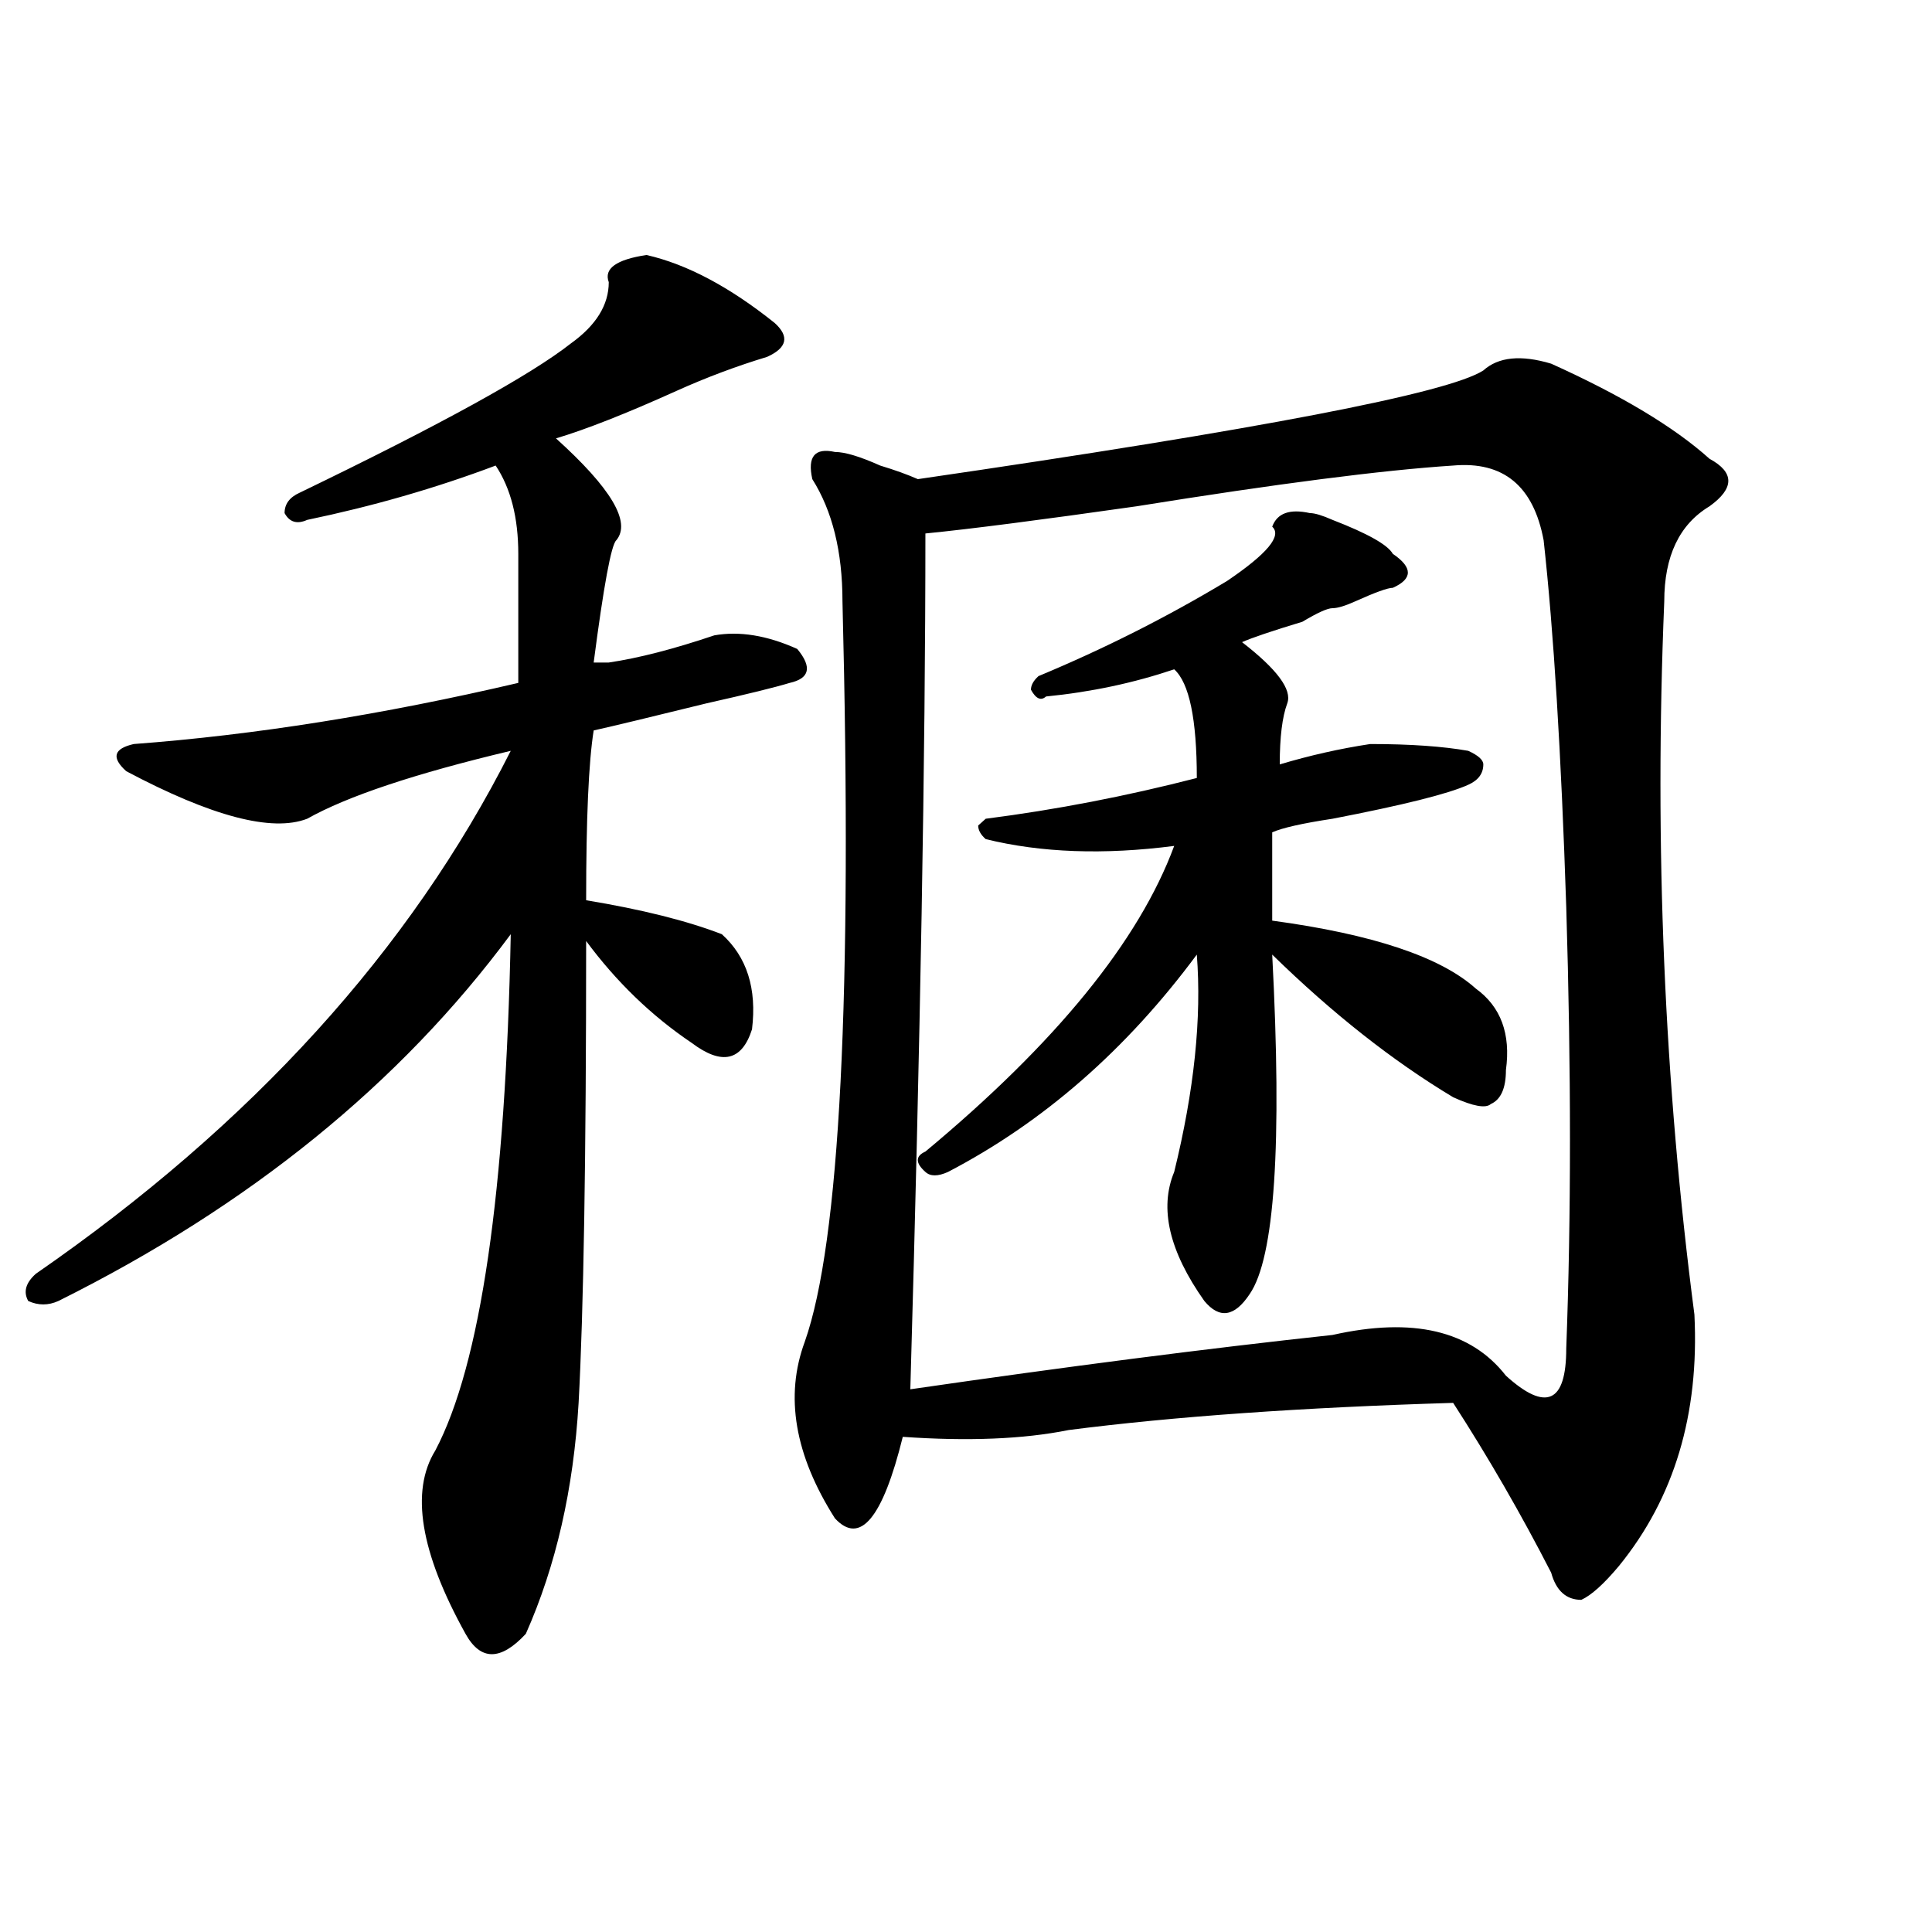 <?xml version="1.0" encoding="utf-8"?>
<!-- Generator: Adobe Illustrator 16.0.0, SVG Export Plug-In . SVG Version: 6.00 Build 0)  -->
<!DOCTYPE svg PUBLIC "-//W3C//DTD SVG 1.1//EN" "http://www.w3.org/Graphics/SVG/1.1/DTD/svg11.dtd">
<svg version="1.1" id="图层_1" xmlns="http://www.w3.org/2000/svg" xmlns:xlink="http://www.w3.org/1999/xlink" x="0px" y="0px"
	 width="1000px" height="1000px" viewBox="0 0 1000 1000" enable-background="new 0 0 1000 1000" xml:space="preserve">
<path d="M334.602,131.984c20.793,4.725,42.926,16.425,66.34,35.156c7.805,7.031,6.464,12.909-3.902,17.578
	c-15.609,4.725-31.219,10.547-46.828,17.578c-26.035,11.756-46.828,19.94-62.438,24.609c28.598,25.818,39.023,43.396,31.219,52.734
	c-2.621,2.362-6.523,23.456-11.707,63.281c2.562,0,5.184,0,7.805,0c15.609-2.307,33.78-7.031,54.633-14.063
	c12.988-2.307,27.316,0,42.926,7.031c7.805,9.394,6.464,15.271-3.902,17.578c-7.805,2.362-22.133,5.878-42.926,10.547
	c-28.657,7.031-48.169,11.756-58.535,14.063c-2.621,16.425-3.902,45.703-3.902,87.891c28.598,4.725,52.012,10.547,70.242,17.578
	c12.988,11.756,18.171,28.125,15.609,49.219c-5.243,16.425-15.609,18.787-31.219,7.031c-20.853-14.063-39.023-31.641-54.633-52.734
	c0,112.5-1.341,192.206-3.902,239.063c-2.621,44.55-11.707,84.375-27.316,119.531c-13.048,14.063-23.414,14.063-31.219,0
	c-23.414-42.188-28.657-73.828-15.609-94.922c23.414-44.494,36.402-133.594,39.023-267.188
	c-57.254,77.344-135.301,140.625-234.14,189.844c-5.244,2.362-10.426,2.362-15.609,0c-2.622-4.669-1.341-9.338,3.902-14.063
	c111.827-77.344,193.776-167.541,245.847-270.703c-49.449,11.756-84.57,23.456-105.363,35.156
	c-18.231,7.031-49.45-1.153-93.656-24.609c-7.805-7.031-6.524-11.7,3.902-14.063c62.438-4.669,128.777-15.216,199.019-31.641
	c0-23.4,0-45.703,0-66.797c0-18.731-3.902-33.947-11.707-45.703c-31.218,11.756-63.778,21.094-97.558,28.125
	c-5.244,2.362-9.146,1.209-11.707-3.516c0-4.669,2.561-8.185,7.805-10.547c72.803-35.156,119.631-60.919,140.484-77.344
	c12.988-9.338,19.512-19.885,19.512-31.641C312.469,139.016,318.992,134.347,334.602,131.984z M767.762,191.75
	c7.805-7.031,19.512-8.185,35.121-3.516c36.402,16.425,63.719,32.85,81.949,49.219c12.988,7.031,12.988,15.271,0,24.609
	c-15.609,9.394-23.414,25.818-23.414,49.219c-5.243,126.563,0,249.609,15.609,369.141c2.562,51.581-10.426,94.922-39.023,130.078
	c-7.805,9.338-14.328,15.216-19.512,17.578c-7.805,0-13.048-4.725-15.609-14.063c-15.609-30.432-32.56-59.766-50.73-87.891
	c-78.047,2.362-144.387,7.031-199.02,14.063c-23.414,4.725-52.071,5.878-85.852,3.516c-10.426,42.188-22.133,56.25-35.121,42.188
	c-20.853-32.794-26.035-63.281-15.609-91.406c18.171-51.525,24.695-179.297,19.512-383.203c0-25.763-5.243-46.856-15.609-63.281
	c-2.621-11.7,1.281-16.369,11.707-14.063c5.184,0,12.988,2.362,23.414,7.031c7.805,2.362,14.269,4.725,19.512,7.031
	C651.973,222.237,749.531,203.506,767.762,191.75z M752.152,240.969c-36.462,2.362-91.095,9.394-163.898,21.094
	c-49.449,7.031-85.852,11.756-109.266,14.063c0,114.862-2.621,262.519-7.805,442.969c80.608-11.7,153.473-21.094,218.531-28.125
	c41.585-9.338,71.523-2.307,89.754,21.094c10.366,9.394,18.171,12.909,23.414,10.547c5.184-2.307,7.805-10.547,7.805-24.609
	c2.562-67.95,2.562-144.141,0-228.516c-2.621-79.65-6.523-142.932-11.707-189.844C793.737,251.516,778.128,238.662,752.152,240.969z
	 M478.988,596.047c67.621-56.25,110.547-108.984,128.777-158.203c-36.462,4.725-68.961,3.516-97.559-3.516
	c-2.621-2.307-3.902-4.669-3.902-7.031l3.902-3.516c36.402-4.669,72.804-11.7,109.266-21.094c0-30.432-3.902-49.219-11.707-56.25
	c-20.853,7.031-42.926,11.756-66.34,14.063c-2.621,2.362-5.243,1.209-7.805-3.516c0-2.307,1.281-4.669,3.902-7.031
	c33.78-14.063,66.34-30.432,97.559-49.219c20.793-14.063,28.598-23.4,23.414-28.125c2.562-7.031,9.086-9.338,19.512-7.031
	c2.562,0,6.464,1.209,11.707,3.516c18.171,7.031,28.598,12.909,31.219,17.578c10.366,7.031,10.366,12.909,0,17.578
	c-2.621,0-9.146,2.362-19.512,7.031c-5.243,2.362-9.146,3.516-11.707,3.516c-2.621,0-7.805,2.362-15.609,7.031
	c-15.609,4.725-26.035,8.24-31.219,10.547c18.171,14.063,25.976,24.609,23.414,31.641c-2.621,7.031-3.902,17.578-3.902,31.641
	c15.609-4.669,31.219-8.185,46.828-10.547c20.793,0,37.683,1.209,50.73,3.516c5.184,2.362,7.805,4.725,7.805,7.031
	c0,4.725-2.621,8.24-7.805,10.547c-10.426,4.725-33.84,10.547-70.242,17.578c-15.609,2.362-26.035,4.725-31.219,7.031v45.703
	c52.012,7.031,87.133,18.787,105.363,35.156c12.988,9.394,18.171,23.456,15.609,42.188c0,9.394-2.621,15.271-7.805,17.578
	c-2.621,2.362-9.146,1.209-19.512-3.516c-31.219-18.731-62.438-43.341-93.656-73.828c5.184,98.438,1.281,157.05-11.707,175.781
	c-7.805,11.756-15.609,12.909-23.414,3.516c-18.23-25.763-23.414-48.01-15.609-66.797c10.366-42.188,14.269-79.65,11.707-112.5
	c-36.462,49.219-79.388,86.737-128.777,112.5c-5.243,2.362-9.146,2.362-11.707,0C473.745,601.925,473.745,598.409,478.988,596.047z"
	/>
</svg>

